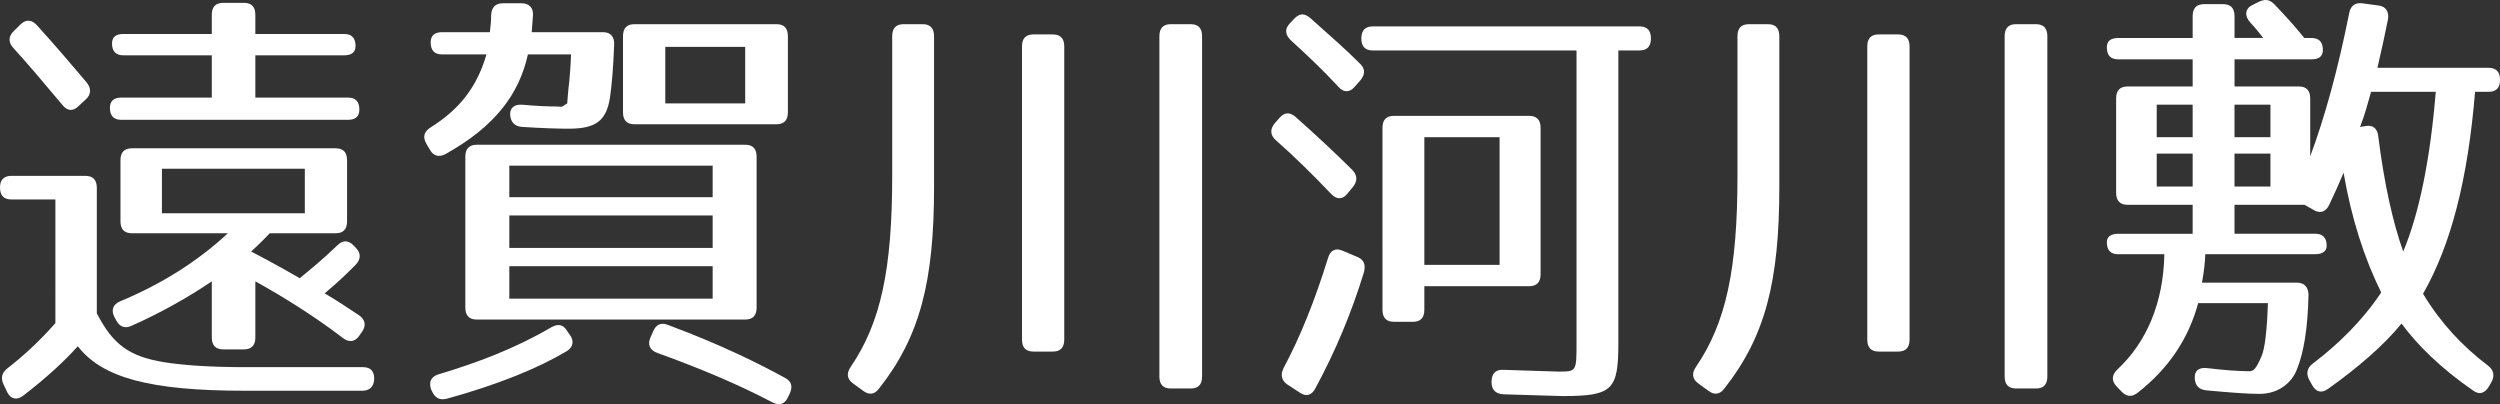 <?xml version="1.0" encoding="utf-8"?>
<!-- Generator: Adobe Illustrator 16.0.4, SVG Export Plug-In . SVG Version: 6.00 Build 0)  -->
<!DOCTYPE svg PUBLIC "-//W3C//DTD SVG 1.1//EN" "http://www.w3.org/Graphics/SVG/1.1/DTD/svg11.dtd">
<svg version="1.1" id="レイヤー_1" xmlns="http://www.w3.org/2000/svg" xmlns:xlink="http://www.w3.org/1999/xlink" x="0px"
	 y="0px" width="110.625px" height="17.885px" viewBox="0 0 110.625 17.885" enable-background="new 0 0 110.625 17.885"
	 xml:space="preserve">
<rect x="0" y="0" width="110.625" height="17.885" fill="#333333" stroke="none"/>
<g>
	<path fill="#FFFFFF" d="M7.277,16.03c0.879,0.138,2.058,0.217,3.611,0.217h5.182c0.337,0,0.505,0.196,0.486,0.551
		c-0.019,0.315-0.206,0.492-0.523,0.492h-5.201c-4.19,0-6.305-0.57-7.39-1.969c-0.58,0.65-1.365,1.378-2.413,2.186
		c-0.281,0.217-0.561,0.157-0.711-0.157l-0.149-0.315c-0.15-0.295-0.094-0.531,0.149-0.729c0.711-0.551,1.422-1.2,2.133-2.008V8.826
		H0.505C0.168,8.826,0,8.648,0,8.294c0-0.335,0.168-0.512,0.505-0.512h3.274c0.337,0,0.505,0.177,0.505,0.531v5.551
		C4.995,15.243,5.706,15.774,7.277,16.03z M1.627,1.11c0.842,0.925,1.59,1.811,2.208,2.539C4.041,3.905,4.041,4.18,3.797,4.397
		L3.479,4.692C3.236,4.928,2.993,4.928,2.769,4.653c-0.842-1.004-1.59-1.89-2.188-2.539C0.355,1.858,0.374,1.602,0.617,1.366
		l0.281-0.276C1.141,0.854,1.384,0.854,1.627,1.11z M15.733,2.035c0,0.275-0.168,0.413-0.505,0.413h-3.928v1.87h4.097
		c0.337,0,0.505,0.177,0.505,0.531c0,0.296-0.168,0.453-0.505,0.453H5.369c-0.337,0-0.505-0.177-0.505-0.531
		c0-0.296,0.168-0.453,0.505-0.453h4.003v-1.87h-3.91c-0.337,0-0.505-0.177-0.505-0.531c0-0.275,0.168-0.413,0.505-0.413h3.91V0.657
		c0-0.354,0.168-0.531,0.505-0.531h0.917c0.337,0,0.505,0.177,0.505,0.531v0.847h3.928C15.564,1.503,15.733,1.68,15.733,2.035z
		 M14.854,10.322h-2.918c-0.149,0.157-0.412,0.433-0.823,0.807c0.15,0.079,1.066,0.552,2.151,1.182
		c0.449-0.374,0.973-0.788,1.665-1.457c0.243-0.236,0.486-0.236,0.729,0.02l0.094,0.099c0.225,0.236,0.225,0.492-0.019,0.748
		c-0.355,0.354-0.749,0.748-1.366,1.26c0.505,0.295,0.917,0.57,1.515,0.965c0.281,0.196,0.337,0.452,0.131,0.747l-0.112,0.158
		c-0.187,0.275-0.449,0.314-0.71,0.118c-1.291-0.984-2.582-1.792-3.891-2.52v2.479c0,0.354-0.168,0.532-0.505,0.532H9.877
		c-0.337,0-0.505-0.178-0.505-0.532v-2.479c-1.01,0.688-2.263,1.397-3.554,1.968c-0.299,0.138-0.524,0.04-0.673-0.236L5.07,14.042
		c-0.168-0.314-0.075-0.57,0.243-0.708c1.852-0.768,3.46-1.792,4.77-3.012H5.836c-0.336,0-0.505-0.178-0.505-0.531V7.093
		c0-0.354,0.168-0.531,0.505-0.531h9.017c0.337,0,0.505,0.177,0.505,0.531v2.697C15.358,10.144,15.19,10.322,14.854,10.322z
		 M13.488,7.467H7.165v1.969h6.323V7.467z"/>
	<path fill="#FFFFFF" d="M23.584,0.676l-0.056,0.748h3.162c0.318,0,0.505,0.197,0.486,0.551c-0.037,1.063-0.112,1.831-0.187,2.362
		c-0.168,1.023-0.636,1.358-1.833,1.358c-0.449,0-1.123-0.02-2.058-0.079c-0.318-0.02-0.505-0.216-0.523-0.531
		c-0.019-0.314,0.187-0.473,0.523-0.452c0.655,0.059,1.141,0.078,1.478,0.078c0.374,0,0.187,0.079,0.524-0.138
		c0,0,0.037-0.551,0.093-1.004c0.019-0.217,0.056-0.61,0.075-1.161H23.36C22.967,4.18,21.9,5.597,19.712,6.818
		c-0.299,0.157-0.542,0.079-0.692-0.197L18.87,6.365c-0.187-0.314-0.094-0.551,0.187-0.728c1.253-0.788,2.039-1.752,2.469-3.229
		h-1.964c-0.336,0-0.505-0.177-0.505-0.531c0-0.296,0.168-0.453,0.505-0.453h2.114c0.037-0.275,0.056-0.512,0.056-0.748
		c0.019-0.354,0.188-0.531,0.524-0.531h0.823C23.416,0.145,23.603,0.342,23.584,0.676z M25.081,15.538
		c-1.253,0.748-3.03,1.477-5.312,2.106c-0.318,0.079-0.524-0.039-0.655-0.335l-0.038-0.078c-0.112-0.335,0-0.571,0.337-0.67
		c1.702-0.512,3.349-1.122,4.995-2.086c0.281-0.158,0.524-0.118,0.692,0.177l0.112,0.157C25.417,15.085,25.361,15.361,25.081,15.538
		z M32.975,14.14H21.096c-0.337,0-0.505-0.177-0.505-0.531V6.936c0-0.354,0.168-0.531,0.505-0.531h11.879
		c0.337,0,0.505,0.177,0.505,0.531v6.673C33.48,13.963,33.312,14.14,32.975,14.14z M31.535,7.33h-8.998v1.397h8.998V7.33z
		 M31.535,9.534h-8.998v1.438h8.998V9.534z M31.535,11.778h-8.998v1.438h8.998V11.778z M34.359,5.499h-6.286
		c-0.336,0-0.505-0.177-0.505-0.531V1.602c0-0.354,0.168-0.532,0.505-0.532h6.286c0.337,0,0.505,0.178,0.505,0.532v3.365
		C34.865,5.322,34.696,5.499,34.359,5.499z M29.552,14.376c2.432,0.905,4.06,1.732,5.182,2.343c0.299,0.157,0.355,0.394,0.206,0.708
		l-0.075,0.157c-0.15,0.315-0.393,0.374-0.692,0.217c-1.497-0.787-3.18-1.496-5.088-2.185c-0.318-0.118-0.449-0.354-0.299-0.689
		l0.112-0.256C29.028,14.357,29.252,14.258,29.552,14.376z M32.975,2.074h-3.536v2.5h3.536V2.074z"/>
	<path fill="#FFFFFF" d="M38.9,17.191c-0.206,0.275-0.449,0.296-0.711,0.099l-0.43-0.314c-0.281-0.197-0.318-0.453-0.112-0.748
		c1.328-1.949,1.833-4.312,1.833-8.444V1.602c0-0.354,0.168-0.532,0.505-0.532h0.842c0.337,0,0.505,0.178,0.505,0.532v6.672
		C41.332,12.448,40.714,14.888,38.9,17.191z M46.588,15.557h-0.86c-0.337,0-0.505-0.177-0.505-0.531V2.054
		c0-0.354,0.168-0.531,0.505-0.531h0.86c0.337,0,0.505,0.177,0.505,0.531v12.972C47.094,15.38,46.925,15.557,46.588,15.557z
		 M52.687,17.191h-0.879c-0.337,0-0.505-0.177-0.505-0.531V1.602c0-0.354,0.168-0.532,0.505-0.532h0.879
		c0.337,0,0.505,0.178,0.505,0.532V16.66C53.192,17.014,53.024,17.191,52.687,17.191z"/>
	<path fill="#FFFFFF" d="M57.321,5.165c0.973,0.866,1.814,1.653,2.525,2.362c0.225,0.235,0.225,0.491,0.019,0.747L59.622,8.57
		c-0.206,0.256-0.468,0.275-0.711,0.02c-0.842-0.886-1.646-1.673-2.451-2.382c-0.243-0.217-0.281-0.473-0.056-0.748l0.206-0.236
		C56.834,4.967,57.059,4.948,57.321,5.165z M60.352,12.053c-0.542,1.772-1.253,3.484-2.151,5.138
		c-0.168,0.315-0.412,0.374-0.692,0.178l-0.542-0.354c-0.262-0.178-0.318-0.434-0.168-0.729c0.749-1.397,1.403-3.051,1.964-4.861
		c0.094-0.335,0.318-0.473,0.636-0.335l0.655,0.275C60.352,11.483,60.445,11.719,60.352,12.053z M57.976,0.794
		c0.879,0.787,1.627,1.438,2.208,2.027c0.243,0.236,0.225,0.492,0,0.748L59.94,3.845c-0.225,0.256-0.486,0.256-0.711,0
		c-0.711-0.768-1.422-1.437-2.114-2.066c-0.243-0.236-0.281-0.492-0.038-0.748l0.187-0.197C57.508,0.578,57.714,0.578,57.976,0.794z
		 M73.054,1.7c0,0.354-0.169,0.532-0.506,0.532h-0.936v12.932c0,2.087-0.242,2.362-2.469,2.362c-0.281,0-1.16-0.039-2.619-0.079
		c-0.337-0.02-0.523-0.196-0.523-0.531v-0.02c0-0.354,0.168-0.551,0.523-0.531c1.422,0.039,2.207,0.078,2.432,0.078
		c0.805,0,0.805,0,0.805-1.279V2.232h-9.018c-0.336,0-0.504-0.178-0.504-0.532c0-0.354,0.168-0.531,0.504-0.531h11.805
		C72.885,1.168,73.054,1.346,73.054,1.7z M67.666,12.664h-4.639v1.044c0,0.354-0.168,0.531-0.506,0.531h-0.842
		c-0.336,0-0.504-0.178-0.504-0.531V5.657c0-0.354,0.168-0.531,0.504-0.531h5.986c0.338,0,0.506,0.177,0.506,0.531v6.476
		C68.171,12.487,68.003,12.664,67.666,12.664z M66.357,6.07h-3.33v5.649h3.33V6.07z"/>
	<path fill="#FFFFFF" d="M76.303,17.191c-0.206,0.275-0.449,0.296-0.711,0.099l-0.431-0.314c-0.28-0.197-0.317-0.453-0.111-0.748
		c1.328-1.949,1.833-4.312,1.833-8.444V1.602c0-0.354,0.168-0.532,0.505-0.532h0.842c0.337,0,0.505,0.178,0.505,0.532v6.672
		C78.735,12.448,78.118,14.888,76.303,17.191z M83.992,15.557h-0.86c-0.337,0-0.505-0.177-0.505-0.531V2.054
		c0-0.354,0.168-0.531,0.505-0.531h0.86c0.337,0,0.506,0.177,0.506,0.531v12.972C84.498,15.38,84.329,15.557,83.992,15.557z
		 M90.09,17.191h-0.879c-0.337,0-0.505-0.177-0.505-0.531V1.602c0-0.354,0.168-0.532,0.505-0.532h0.879
		c0.337,0,0.505,0.178,0.505,0.532V16.66C90.595,17.014,90.427,17.191,90.09,17.191z"/>
	<path fill="#FFFFFF" d="M100.654,0.204c0.469,0.492,0.918,0.984,1.311,1.477h0.317c0.337,0,0.505,0.178,0.505,0.531
		c0,0.276-0.168,0.414-0.505,0.414h-3.404v1.2h2.843c0.338,0,0.506,0.178,0.506,0.531v2.56c0.654-1.752,1.234-3.878,1.721-6.318
		c0.057-0.335,0.262-0.492,0.58-0.453l0.729,0.099c0.317,0.039,0.468,0.275,0.411,0.61c-0.131,0.649-0.28,1.357-0.467,2.146h4.92
		c0.336,0,0.505,0.177,0.505,0.531s-0.169,0.531-0.505,0.531h-0.6c-0.317,3.878-1.065,6.771-2.301,8.937
		c0.768,1.279,1.74,2.322,2.863,3.169c0.262,0.197,0.317,0.453,0.168,0.729l-0.112,0.196c-0.169,0.296-0.411,0.395-0.692,0.197
		c-1.422-0.984-2.451-1.988-3.18-2.973c-0.786,0.965-1.928,1.949-3.256,2.894c-0.28,0.197-0.523,0.139-0.691-0.157l-0.131-0.236
		c-0.15-0.275-0.113-0.531,0.148-0.728c1.123-0.847,2.208-1.91,3.031-3.149c-0.748-1.516-1.31-3.248-1.665-5.295
		c-0.206,0.491-0.393,0.905-0.636,1.417c-0.15,0.314-0.393,0.394-0.674,0.236l-0.412-0.236h-3.104v1.279h3.573
		c0.336,0,0.505,0.177,0.505,0.531c0,0.236-0.169,0.374-0.505,0.374h-4.864c-0.019,0.374-0.056,0.768-0.149,1.26h4.209
		c0.318,0,0.505,0.197,0.505,0.551c-0.037,1.496-0.206,2.52-0.505,3.268c-0.225,0.61-0.823,1.103-1.665,1.103
		c-0.505,0-1.291-0.059-2.356-0.157c-0.318-0.039-0.487-0.197-0.506-0.531c-0.019-0.335,0.168-0.492,0.543-0.453
		c0.822,0.099,1.439,0.138,1.87,0.138c0.188,0,0.3-0.099,0.543-0.669c0.149-0.335,0.243-1.182,0.28-2.343h-3.086
		c-0.412,1.516-1.254,2.854-2.694,3.977c-0.263,0.196-0.486,0.157-0.711-0.079l-0.206-0.217c-0.243-0.256-0.205-0.512,0.037-0.747
		c1.291-1.201,2.039-2.953,2.077-5.099h-2.039c-0.337,0-0.505-0.177-0.505-0.531c0-0.236,0.168-0.374,0.505-0.374h3.292V9.062
		h-2.881c-0.336,0-0.505-0.178-0.505-0.531V4.357c0-0.354,0.169-0.531,0.505-0.531h2.881v-1.2h-3.292
		c-0.337,0-0.505-0.178-0.505-0.532c0-0.275,0.168-0.413,0.505-0.413h3.292V0.715c0-0.354,0.168-0.531,0.506-0.531h0.842
		c0.336,0,0.505,0.178,0.505,0.531V1.68h1.272c-0.225-0.275-0.338-0.433-0.58-0.688c-0.262-0.296-0.225-0.61,0.094-0.768
		l0.279-0.138C100.224-0.052,100.43-0.032,100.654,0.204z M97.025,4.633h-1.59V6.07h1.59V4.633z M97.025,6.798h-1.59v1.456h1.59
		V6.798z M100.467,4.633h-1.59V6.07h1.59V4.633z M100.467,6.798h-1.59v1.456h1.59V6.798z M104.433,5.617l0.243-0.039
		c0.318-0.059,0.524,0.099,0.562,0.453c0.262,2.105,0.654,3.838,1.104,5.098c0.692-1.634,1.197-4.055,1.44-7.066h-2.862
		C104.77,4.574,104.658,5.046,104.433,5.617z"/>
</g>
</svg>
